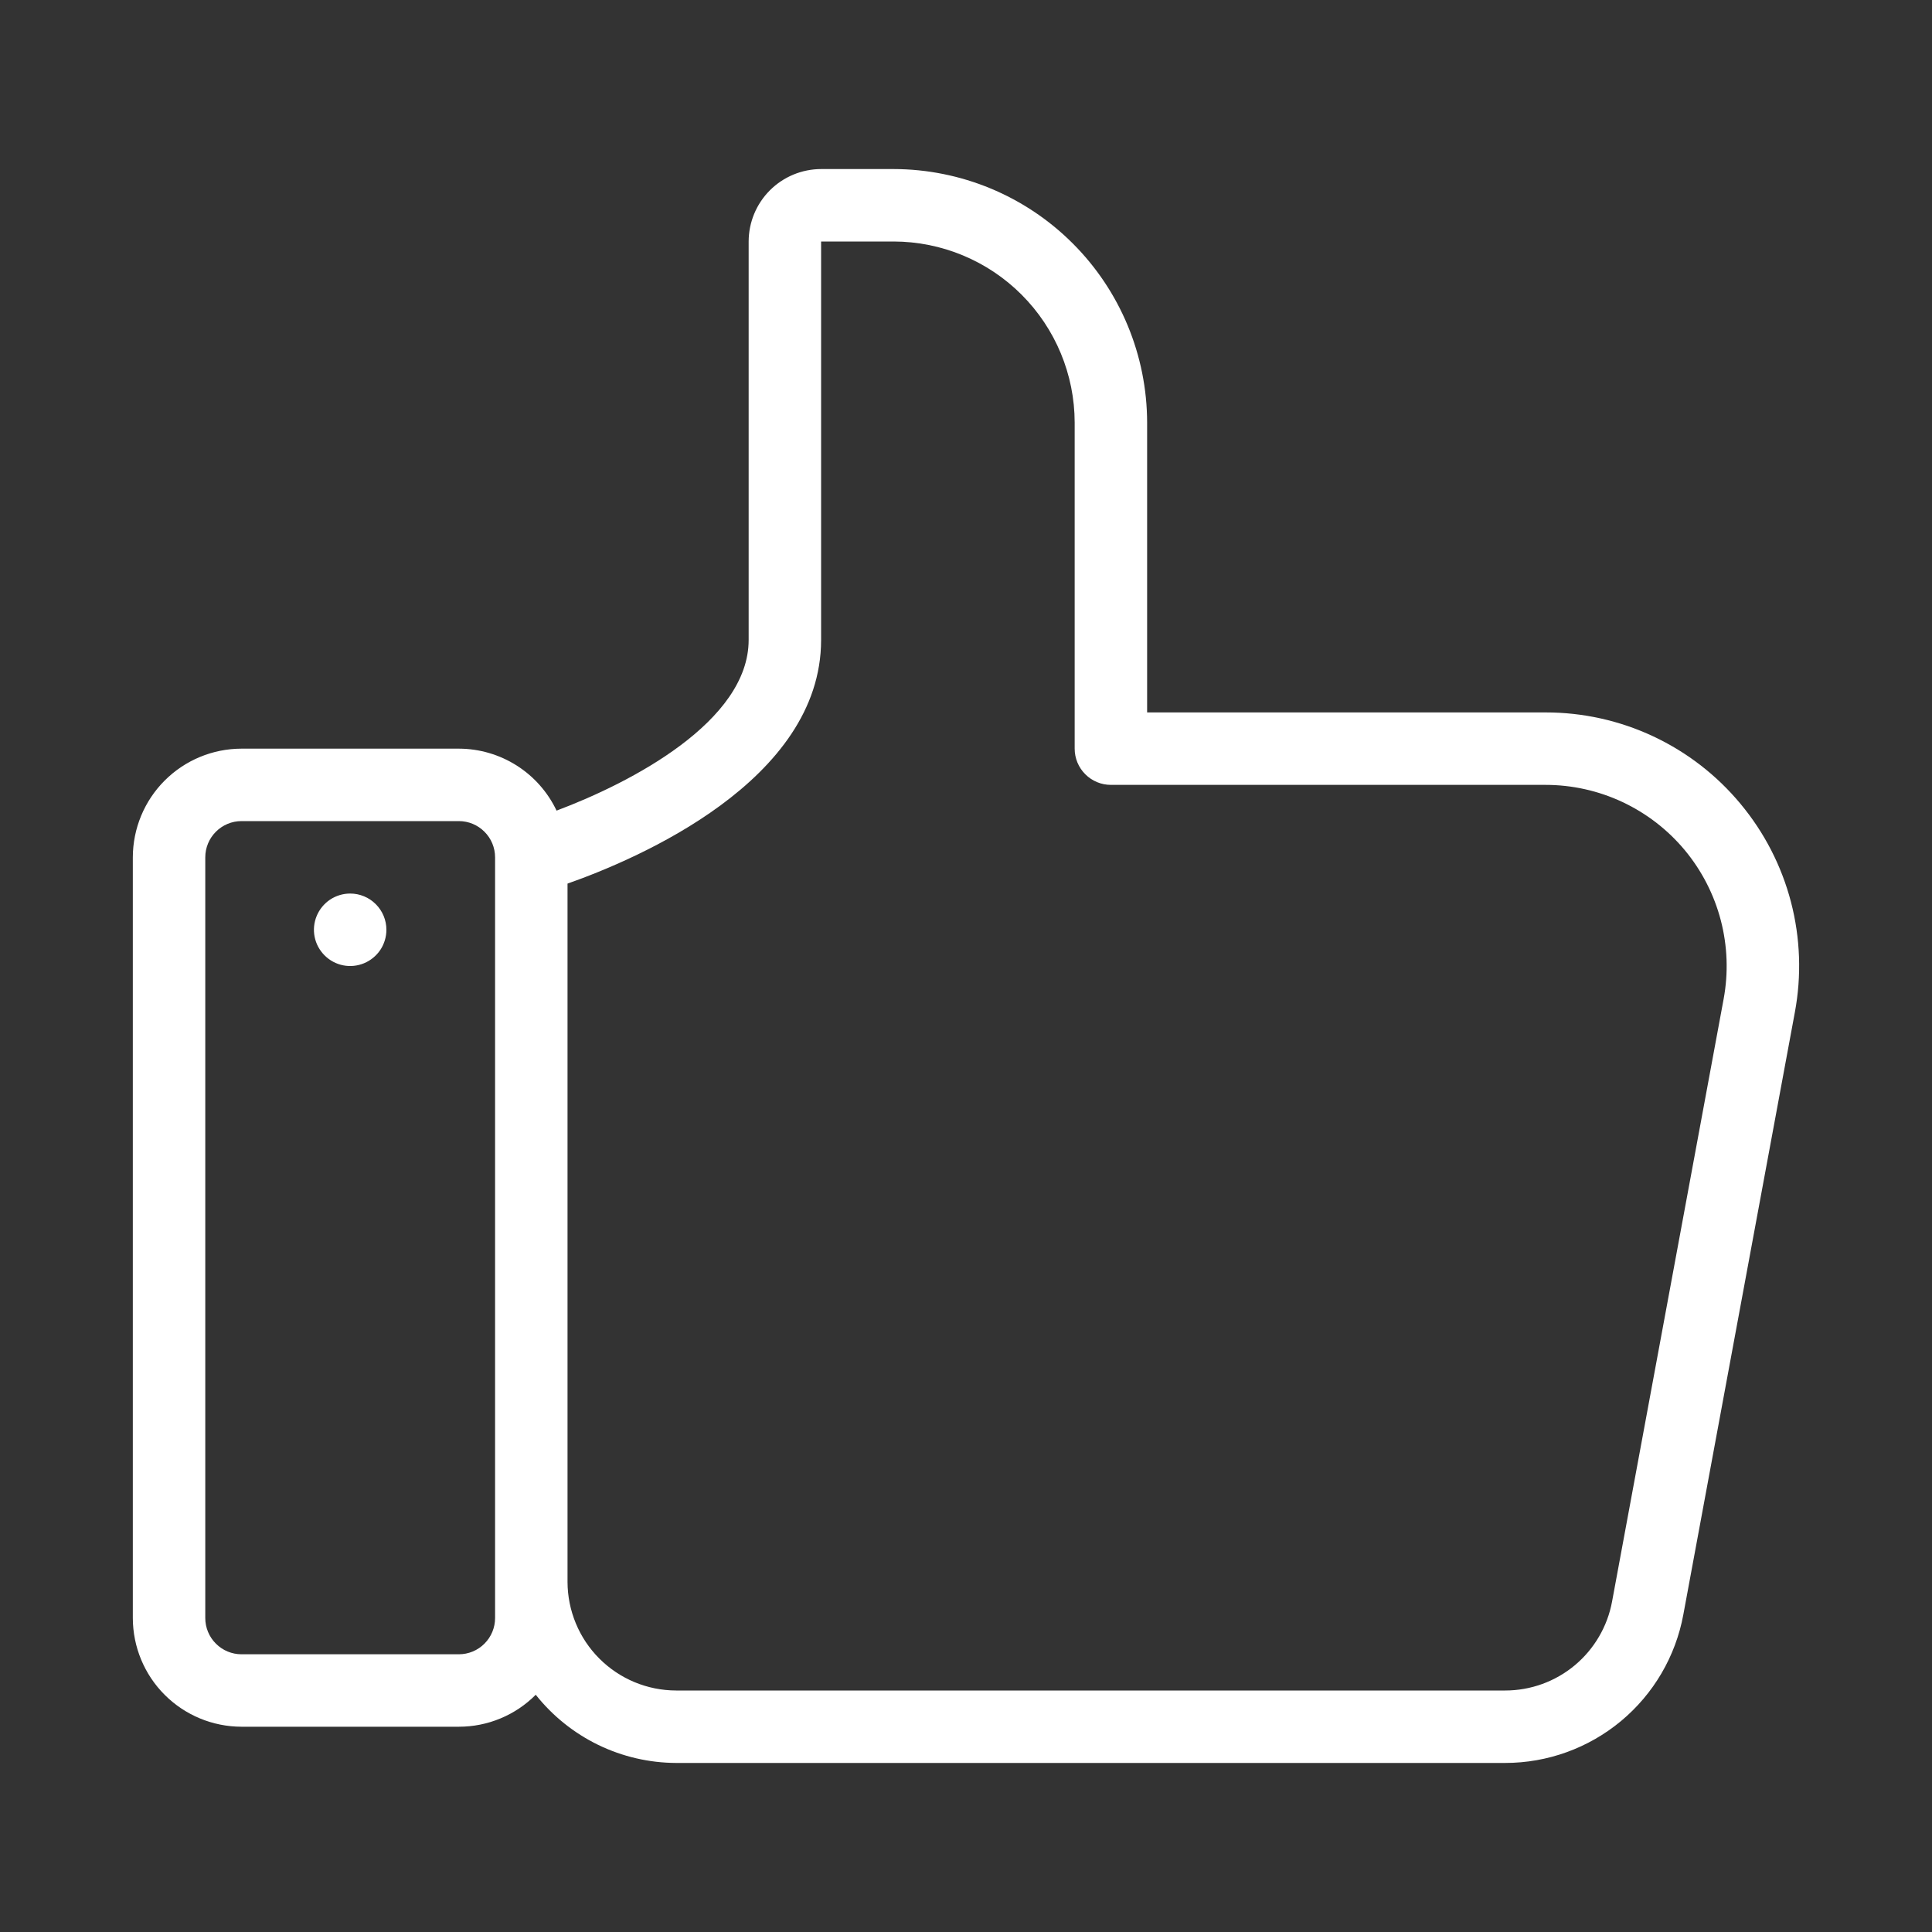 <svg width="40" height="40" viewBox="0 0 40 40" fill="none" xmlns="http://www.w3.org/2000/svg">
<rect x="0" y="0" width="40" height="40" fill="#333333" stroke="none"/>
<mask id="mask0_521_374" style="mask-type:alpha" maskUnits="userSpaceOnUse" x="0" y="0" width="40" height="40">
<rect width="40" height="40" fill="white"/>
</mask>
<g mask="url(#mask0_521_374)">
</g>
<path d="M36.035 16.642C35.543 16.049 34.926 15.572 34.228 15.245C33.531 14.918 32.769 14.749 31.998 14.75H23.75V8.75C23.748 7.358 23.195 6.024 22.21 5.04C21.226 4.055 19.892 3.502 18.5 3.5H17C16.602 3.501 16.221 3.659 15.94 3.94C15.659 4.221 15.501 4.602 15.5 5V13.25C15.5 14.936 13.064 16.205 11.523 16.783C11.341 16.4 11.055 16.076 10.697 15.849C10.339 15.622 9.924 15.501 9.5 15.5H5C4.403 15.501 3.832 15.738 3.41 16.16C2.988 16.581 2.751 17.154 2.75 17.75V33.5C2.751 34.096 2.988 34.669 3.41 35.09C3.832 35.512 4.403 35.749 5 35.75H9.5C9.796 35.75 10.089 35.692 10.362 35.578C10.635 35.465 10.883 35.298 11.092 35.088C11.44 35.527 11.882 35.881 12.385 36.126C12.888 36.37 13.44 36.498 14 36.5H31.163C32.039 36.5 32.887 36.193 33.561 35.633C34.235 35.072 34.691 34.294 34.851 33.432L37.161 20.956C37.302 20.199 37.274 19.419 37.08 18.674C36.885 17.928 36.529 17.235 36.035 16.642ZM10.25 32.75V33.5C10.25 33.699 10.171 33.89 10.03 34.03C9.89 34.171 9.699 34.25 9.5 34.25H5C4.801 34.25 4.61 34.171 4.47 34.03C4.329 33.89 4.25 33.699 4.25 33.5V17.75C4.25 17.551 4.329 17.36 4.47 17.22C4.61 17.079 4.801 17 5 17H9.5C9.699 17 9.89 17.079 10.03 17.22C10.171 17.36 10.25 17.551 10.25 17.75V32.75ZM35.686 20.683L33.376 33.159C33.28 33.676 33.006 34.143 32.602 34.48C32.198 34.816 31.689 35 31.163 35H14C13.403 34.999 12.832 34.762 12.41 34.34C11.988 33.919 11.751 33.346 11.75 32.75V18.294C13.199 17.784 17 16.166 17 13.25V5H18.5C19.494 5.001 20.447 5.397 21.15 6.1C21.853 6.803 22.249 7.756 22.25 8.75V15.5C22.25 15.598 22.269 15.696 22.307 15.787C22.345 15.878 22.4 15.961 22.47 16.03C22.539 16.1 22.622 16.155 22.713 16.193C22.804 16.231 22.901 16.25 23 16.25H31.998C32.549 16.25 33.092 16.371 33.591 16.605C34.089 16.839 34.53 17.179 34.882 17.602C35.233 18.025 35.488 18.521 35.627 19.053C35.766 19.586 35.786 20.142 35.686 20.683ZM8 19.25C8 19.398 7.956 19.543 7.874 19.667C7.791 19.79 7.674 19.886 7.537 19.943C7.4 20 7.249 20.015 7.104 19.986C6.958 19.957 6.825 19.885 6.72 19.78C6.615 19.675 6.543 19.542 6.514 19.396C6.485 19.251 6.5 19.1 6.557 18.963C6.614 18.826 6.71 18.709 6.833 18.626C6.957 18.544 7.102 18.5 7.25 18.5C7.449 18.5 7.64 18.579 7.78 18.72C7.921 18.86 8 19.051 8 19.25Z" fill="white"/>
</svg>
